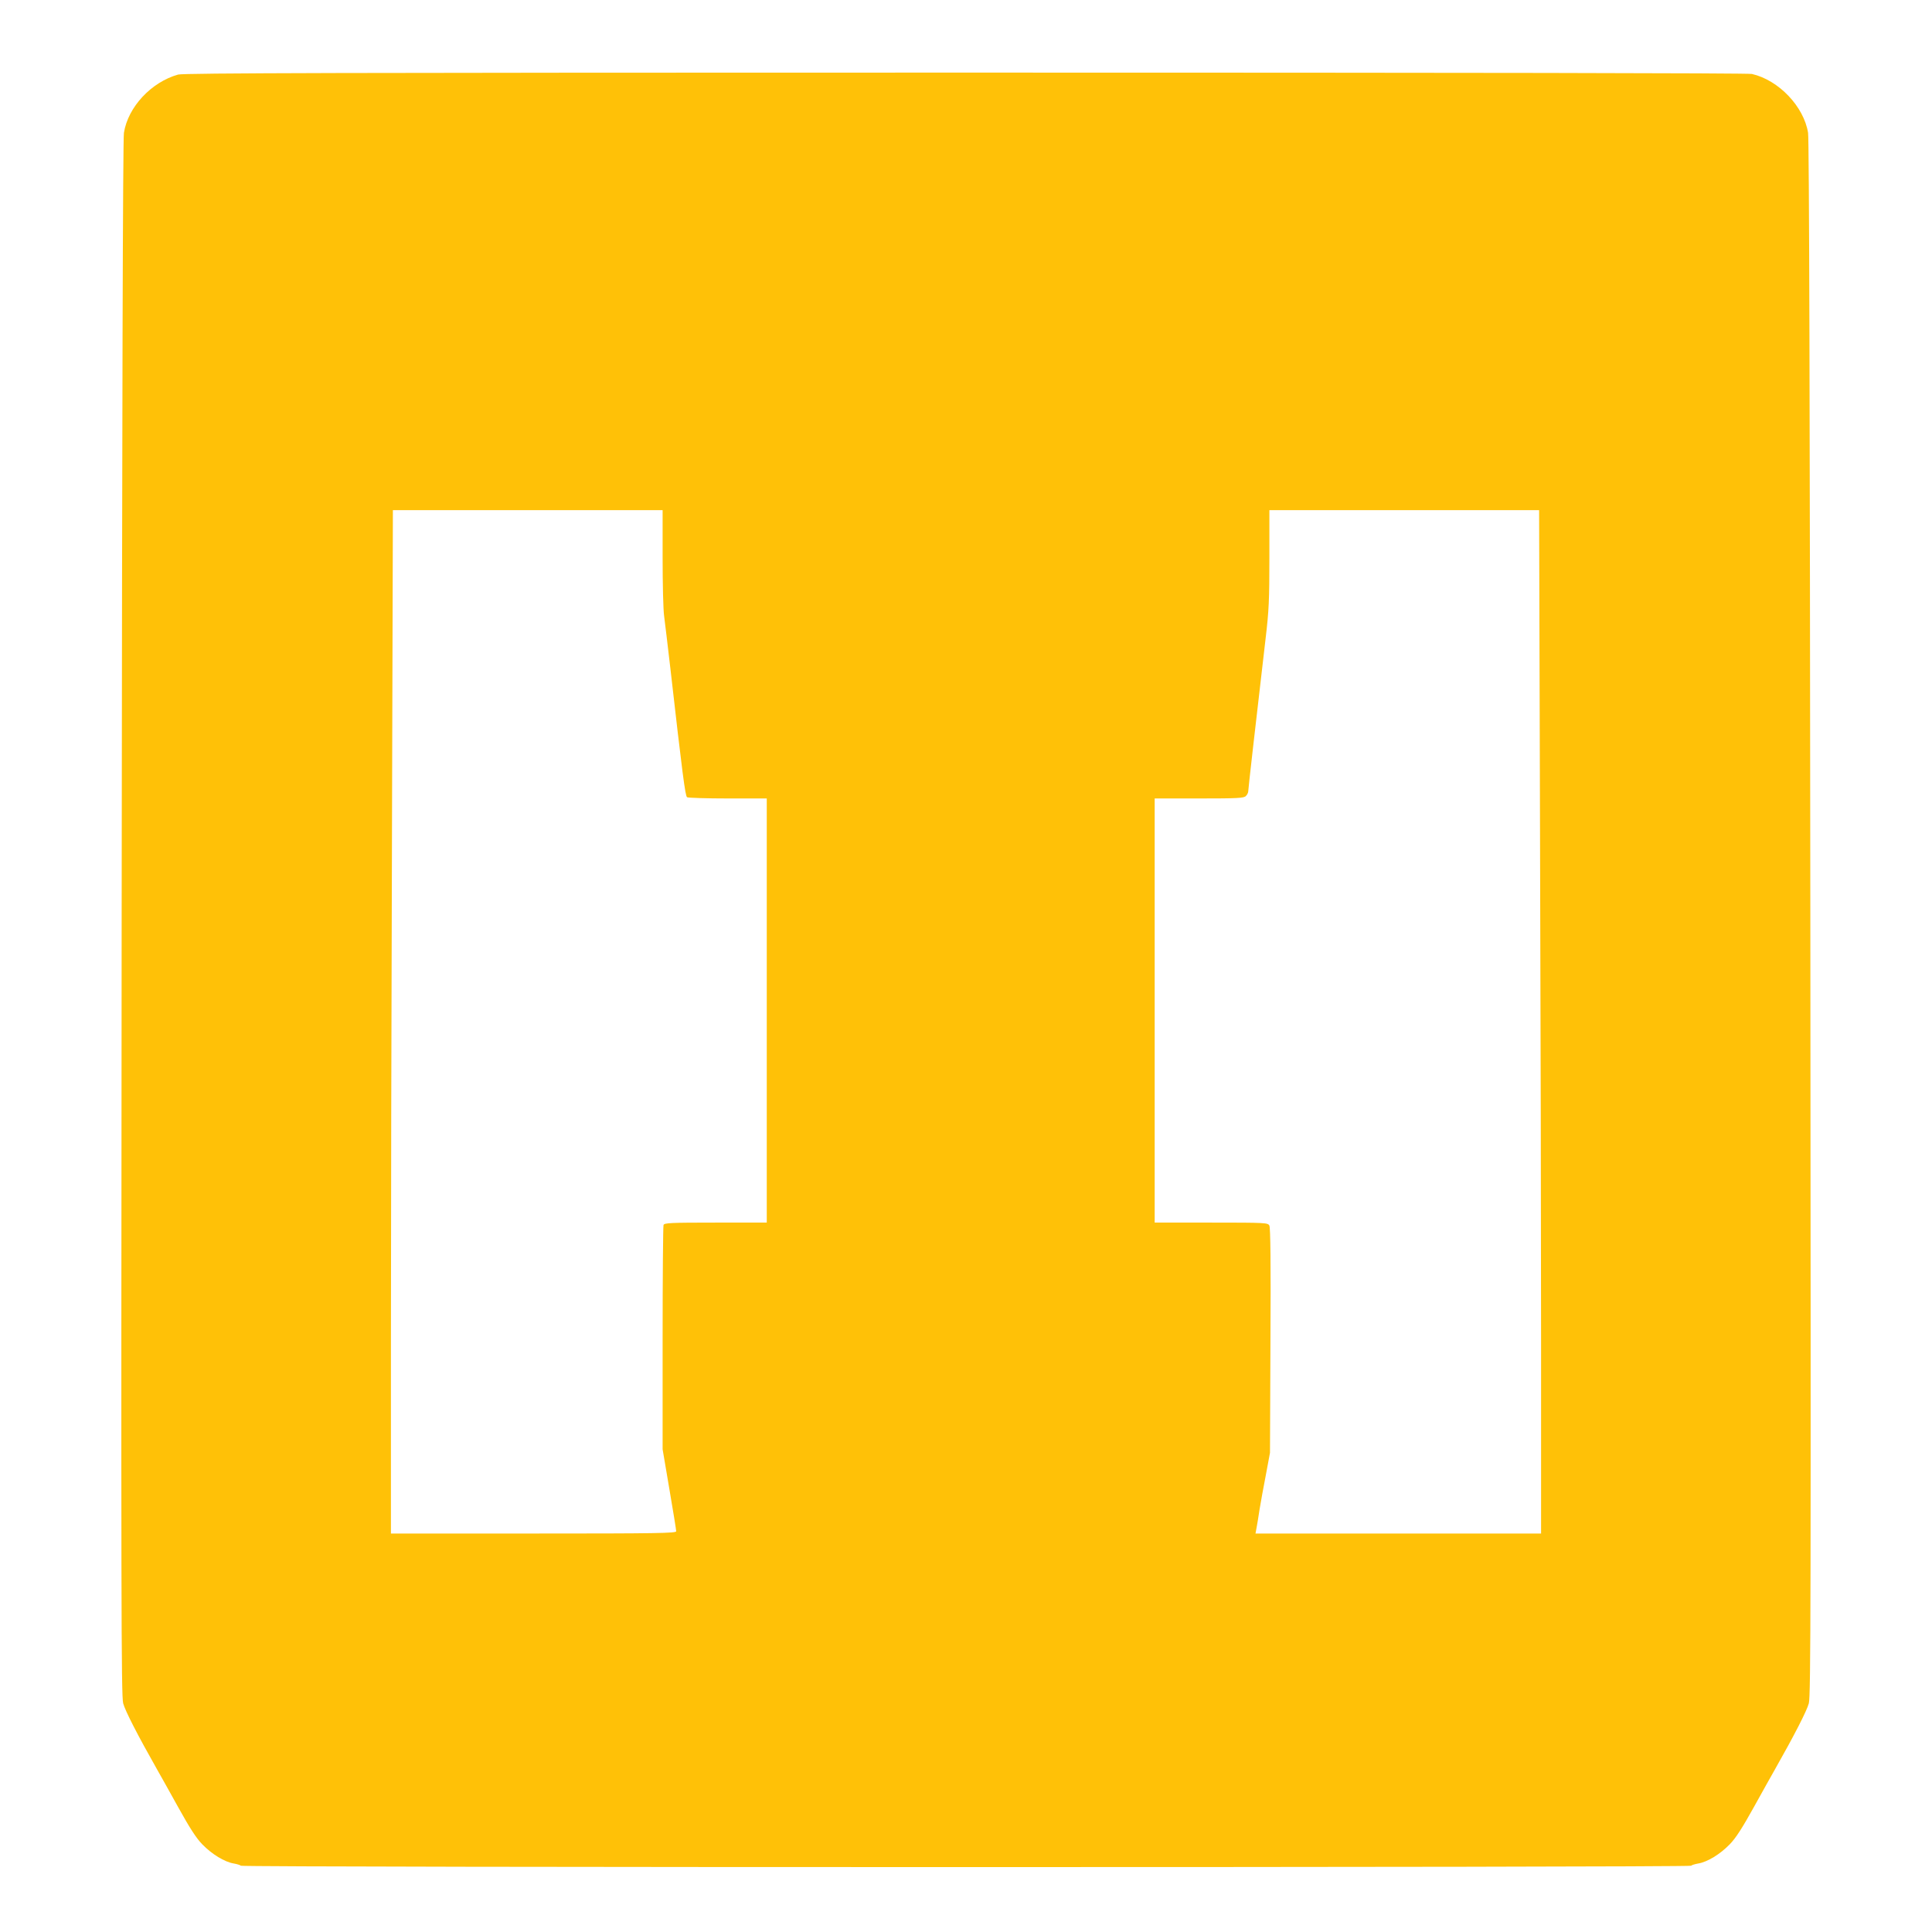 <?xml version="1.0" standalone="no"?>
<!DOCTYPE svg PUBLIC "-//W3C//DTD SVG 20010904//EN"
 "http://www.w3.org/TR/2001/REC-SVG-20010904/DTD/svg10.dtd">
<svg version="1.0" xmlns="http://www.w3.org/2000/svg"
 width="1280pt" height="1280pt" viewBox="0 0 1280 1280"
 preserveAspectRatio="xMidYMid meet">
<g transform="translate(0,1280) scale(0.1,-0.1)"
fill="#ffc107" stroke="none">
<path d="M1180 12306 c-178 -50 -332 -215 -359 -386 -7 -43 -12 -1785 -15
-5207 -4 -4507 -3 -5149 10 -5198 13 -49 96 -211 223 -435 21 -36 84 -150 142
-254 76 -137 119 -204 159 -245 64 -66 148 -117 208 -127 23 -4 45 -11 48 -15
7 -12 9601 -12 9608 0 3 4 25 11 48 15 60 10 144 61 208 127 40 41 83 108 159
245 58 104 121 218 142 254 127 224 210 386 223 435 13 49 14 691 10 5198 -3
3422 -8 5164 -15 5207 -28 174 -194 349 -372 390 -27 6 -1893 9 -5212 9 -4124
0 -5179 -3 -5215 -13z m3210 -3201 c0 -173 4 -347 10 -387 5 -40 24 -194 41
-343 80 -703 99 -849 111 -857 7 -4 129 -8 271 -8 l257 0 0 -1405 0 -1405
-339 0 c-300 0 -340 -2 -345 -16 -3 -9 -6 -347 -6 -751 l0 -735 45 -265 c25
-145 45 -270 45 -278 0 -13 -125 -15 -945 -15 l-945 0 0 1253 c0 688 3 2214 7
3390 l6 2137 894 0 893 0 0 -315z m5813 -1822 c4 -1176 7 -2702 7 -3390 l0
-1253 -946 0 -946 0 7 38 c4 20 13 75 20 122 8 47 26 150 42 230 l27 145 3
743 c3 510 0 749 -7 762 -10 19 -22 20 -385 20 l-375 0 0 1405 0 1405 294 0
c254 0 297 2 310 16 9 8 16 23 16 32 0 15 49 445 115 1012 22 185 25 257 25
532 l0 318 893 0 894 0 6 -2137z"/>
</g>
</svg>
